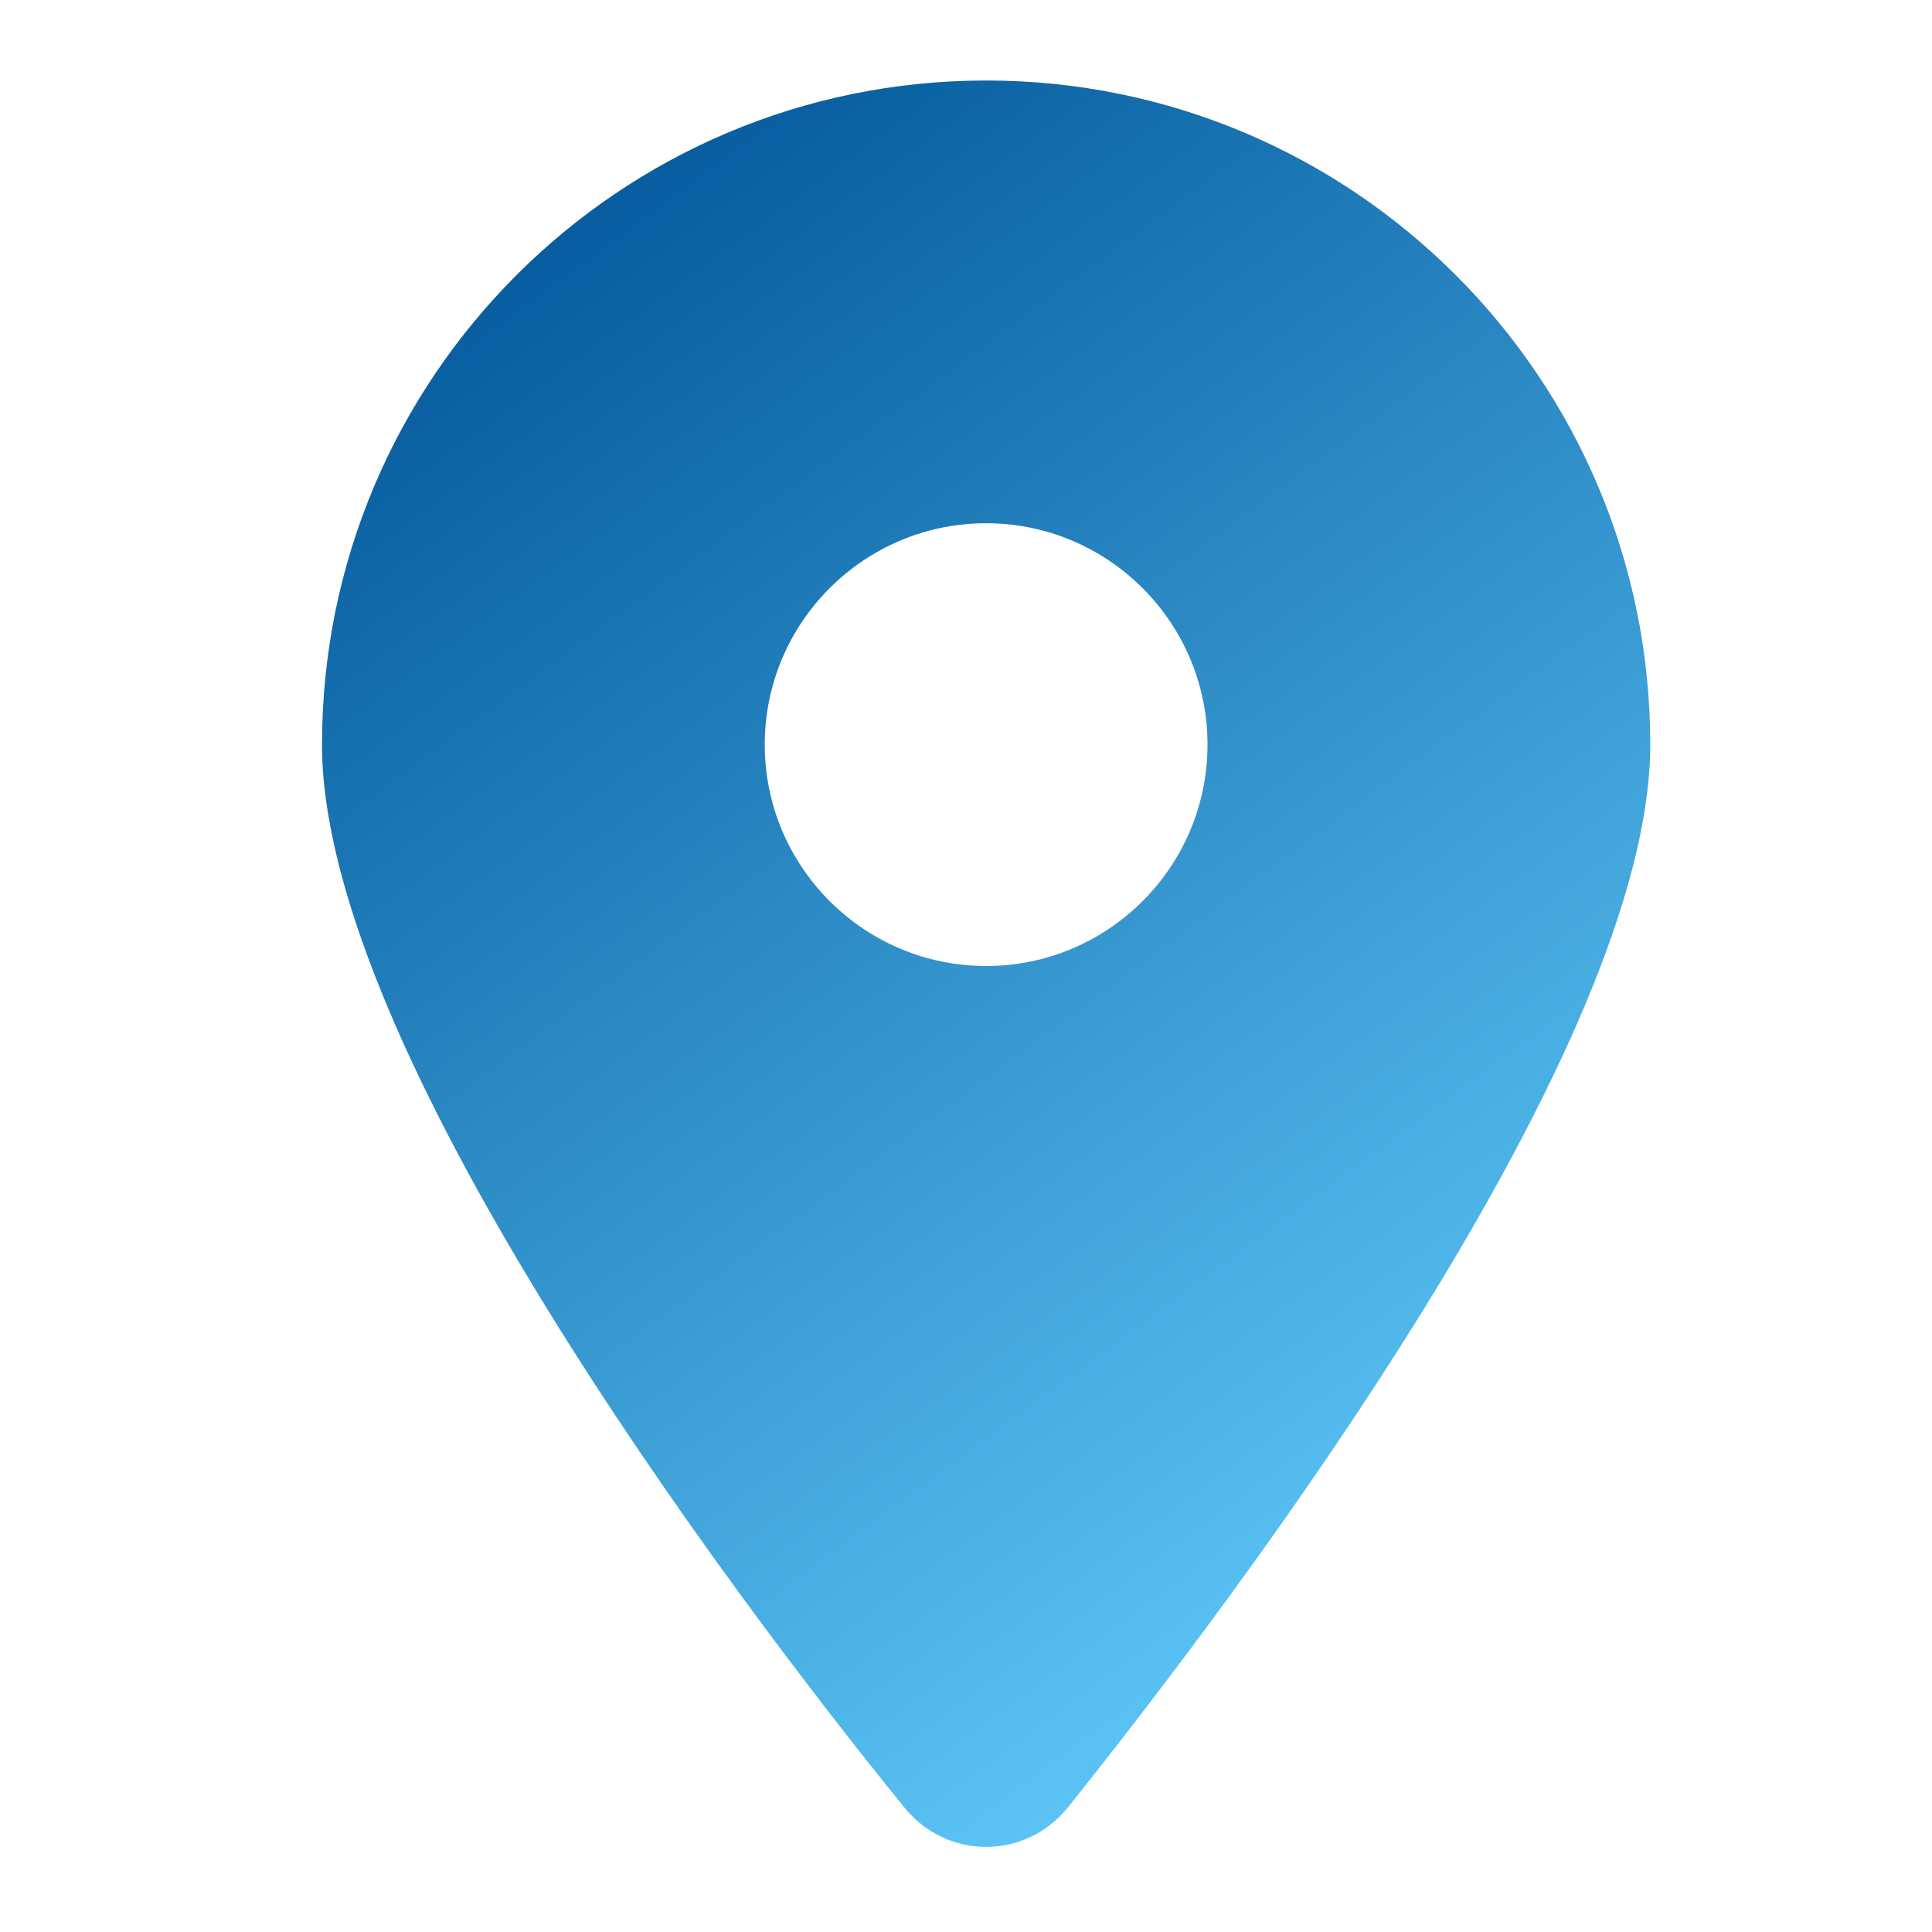 <svg width="24" height="24" viewBox="0 0 24 24" fill="none" xmlns="http://www.w3.org/2000/svg">
<path d="M11.232 22.45C8.989 19.691 4 13.005 4 9.25C4 4.694 7.694 1 12.25 1C16.805 1 20.5 4.694 20.5 9.25C20.5 13.005 15.473 19.691 13.268 22.45C12.74 23.107 11.76 23.107 11.232 22.45ZM12.25 12C13.767 12 15 10.767 15 9.25C15 7.733 13.767 6.5 12.25 6.5C10.733 6.5 9.5 7.733 9.5 9.25C9.5 10.767 10.733 12 12.25 12Z" fill="url(#paint0_linear_193_383)"/>
<defs>
<linearGradient id="paint0_linear_193_383" x1="16.659" y1="21.027" x2="4.166" y2="4.059" gradientUnits="userSpaceOnUse">
<stop stop-color="#5EC8F8"/>
<stop offset="1" stop-color="#04599C"/>
</linearGradient>
</defs>
</svg>
